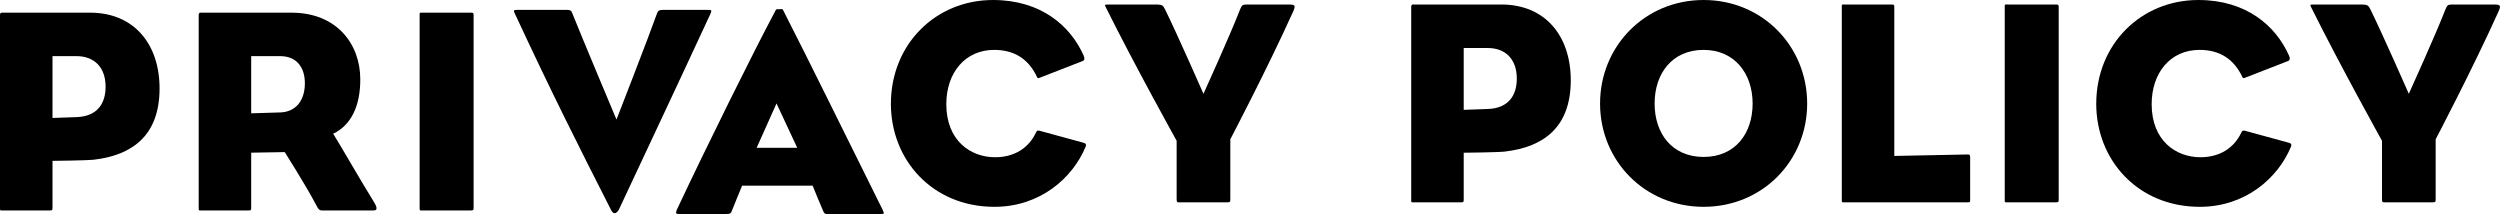 <?xml version="1.0" encoding="UTF-8"?><svg id="_レイヤー_2" xmlns="http://www.w3.org/2000/svg" viewBox="0 0 599.93 51.35"><g id="_レイヤー_1-2"><path d="M211.54,51.35h-13.09c-.35,0-.63-.07-.84-.56-.84-1.89-1.89-4.48-2.59-6.23h-16.94c-.84,1.96-1.75,4.34-2.45,6.02-.21,.56-.35,.77-1.26,.77h-11.62c-.56,0-.63-.28-.35-.98,7.28-15.47,18.34-37.8,23.8-48.03,.07-.14,.42-.14,.84-.14s.77-.07,.84,.14c6.37,12.46,16.24,32.55,23.94,48.03,.42,.91,.35,.98-.28,.98Zm-25.2-26.53l-4.76,10.64h9.73l-4.97-10.64Z"/><path d="M112.95,50.5h-11.62c-.63,0-.63,.07-.63-.63V3.67c0-.7,0-.63,.63-.63h11.62c.63,0,.7,.07,.7,.63V49.87c0,.56-.07,.63-.7,.63Z"/><path d="M22.54,38.32c-2.03,.21-9.94,.28-9.94,.28v11.27c0,.56-.07,.63-.63,.63H.63c-.63,0-.63,.07-.63-.63V3.67c0-.7,.35-.63,.63-.63H21.63c10.43,0,16.66,7.42,16.66,18.2,0,11.48-6.79,16.03-15.75,17.08Zm-4.2-24.85h-5.74v14.84l5.88-.21c4.9-.21,6.86-3.29,6.86-7.28,0-4.69-2.73-7.35-7-7.35Z"/><path d="M89.68,50.5h-12.39c-.56,0-.84-.14-1.47-1.4-2.38-4.55-7.49-12.6-7.49-12.6l-8.05,.14v13.23c0,.56-.07,.63-.56,.63h-11.48c-.56,0-.56,.07-.56-.63V3.67c0-.7,.35-.63,.56-.63h21.7c10.78,0,16.52,7.42,16.52,16.03,0,6.44-2.24,10.99-6.51,13.02,1.82,2.87,5.81,9.94,9.87,16.52,.84,1.4,.63,1.89-.14,1.89ZM67.21,13.47h-6.93v13.72l7-.21c3.78-.14,5.88-2.94,5.88-7,0-3.71-1.89-6.51-5.95-6.51Z"/><path d="M148.57,50.19c-.28,.56-.7,.98-1.05,.98s-.63-.28-.91-.84c-7.91-15.54-14.28-28.21-22.89-46.7-.56-1.12-.56-1.26,.35-1.26h11.9c.63,0,1.05,.07,1.26,.56,2.31,5.81,10.71,25.76,10.71,25.76,0,0,7.7-19.74,9.73-25.48,.21-.63,.56-.84,1.4-.84h10.85c.91,0,.98,.07,.42,1.26-8.89,19.18-13.16,28.14-21.77,46.55Z"/><path d="M527.89,49.63c-14.91,0-24.85-11.27-24.85-24.71,0-14.35,10.78-24.92,24.5-24.92,11.55,0,18.62,6.23,21.77,13.37,.35,.84,.07,1.12-.21,1.26l-10.43,4.06c-.42,.14-.49,0-.63-.35-2.03-4.2-5.39-6.37-10.22-6.37-7,0-11.48,5.53-11.48,13.02,0,8.75,5.81,12.74,11.69,12.74,4.76,0,8.12-2.31,9.8-5.88,.21-.35,.28-.63,.84-.49l10.5,2.87c.7,.14,.77,.49,.63,.91-3.15,7.63-10.99,14.49-21.91,14.49Z"/><path d="M493.33,48.55h-11.62c-.63,0-.63,.07-.63-.63V1.71c0-.7,0-.63,.63-.63h11.62c.63,0,.7,.07,.7,.63V47.92c0,.56-.07,.63-.7,.63Z"/><path d="M472.22,48.55h-29.61c-.63,0-.63,.07-.63-.63V1.71c0-.7,0-.63,.63-.63h11.34c.56,0,.63,.07,.63,.63V37.42l17.57-.35c.56,0,.63,.14,.63,.7v10.15c0,.56,0,.63-.56,.63Z"/><path d="M408.82,49.63c-14.14,0-24.85-11.06-24.85-24.78S394.68,0,408.82,0s24.85,11.13,24.85,24.85-10.71,24.78-24.85,24.78Zm0-37.66c-7.56,0-11.76,5.67-11.76,12.88s4.2,12.81,11.76,12.81,11.76-5.6,11.76-12.81-4.34-12.88-11.76-12.88Z"/><path d="M361.19,36.37c-2.03,.21-9.94,.28-9.94,.28v11.27c0,.56-.07,.63-.63,.63h-11.34c-.63,0-.63,.07-.63-.63V1.71c0-.7,.35-.63,.63-.63h21c10.43,0,16.66,7.42,16.66,18.2,0,11.48-6.79,16.03-15.75,17.08Zm-4.2-24.85h-5.74v14.84l5.88-.21c4.9-.21,6.86-3.29,6.86-7.28,0-4.69-2.73-7.35-7-7.35Z"/><path d="M584.49,33.43v14.14c0,.91,0,.98-.77,.98h-11.62c-.42,0-.49-.07-.49-.98v-13.79s-10.08-18.13-16.87-31.78c-.49-.91-.42-.91,.42-.91h11.83c1.12,0,1.4,.28,1.82,1.12,2.87,5.81,9.24,20.3,9.24,20.3,0,0,6.51-14.35,8.75-20.16,.42-1.05,.63-1.26,1.47-1.26h10.29c1.47,0,1.68,.21,.98,1.75-6.16,13.65-15.05,30.59-15.05,30.59Z"/><path d="M238.64,49.63c-14.91,0-24.85-11.27-24.85-24.71,0-14.35,10.78-24.92,24.5-24.92,11.55,0,18.62,6.23,21.77,13.37,.35,.84,.07,1.12-.21,1.26l-10.43,4.06c-.42,.14-.49,0-.63-.35-2.03-4.2-5.39-6.37-10.22-6.37-7,0-11.48,5.53-11.48,13.02,0,8.75,5.81,12.74,11.69,12.74,4.76,0,8.12-2.31,9.8-5.88,.21-.35,.28-.63,.84-.49l10.5,2.87c.7,.14,.77,.49,.63,.91-3.15,7.63-10.99,14.49-21.91,14.49Z"/><path d="M295.24,33.43v14.14c0,.91,0,.98-.77,.98h-11.62c-.42,0-.49-.07-.49-.98v-13.79s-10.08-18.13-16.87-31.78c-.49-.91-.42-.91,.42-.91h11.83c1.12,0,1.4,.28,1.82,1.12,2.87,5.81,9.24,20.3,9.24,20.3,0,0,6.51-14.35,8.75-20.16,.42-1.05,.63-1.26,1.47-1.26h10.29c1.47,0,1.68,.21,.98,1.75-6.16,13.65-15.05,30.59-15.05,30.59Z"/></g></svg>